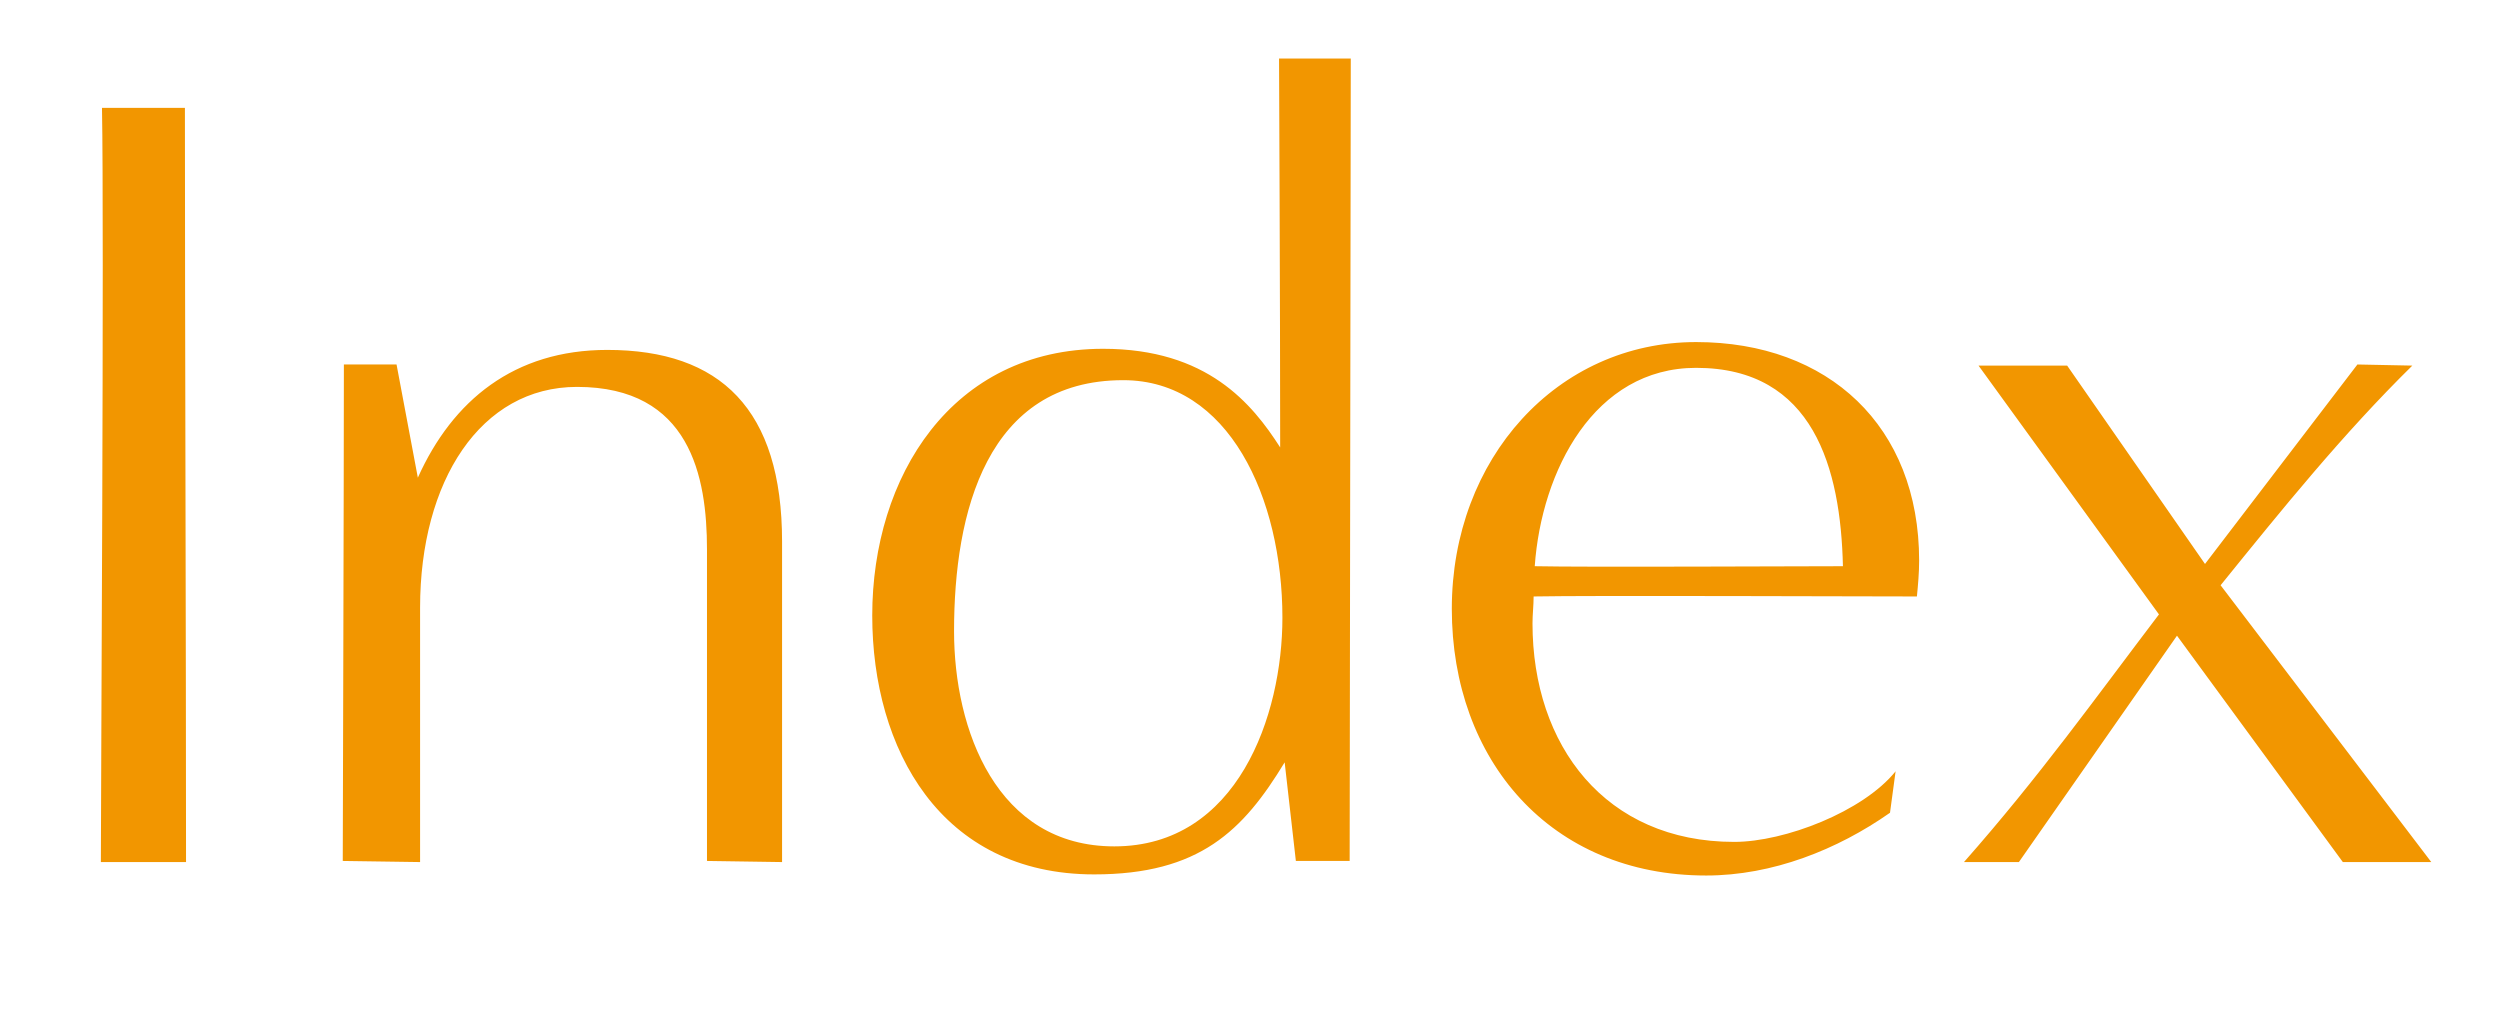 <svg width="29" height="12" viewBox="0 0 29 12" fill="none" xmlns="http://www.w3.org/2000/svg">
<path d="M2.158 10H1.17C1.17 9.233 1.209 2.603 1.183 1.251H2.145C2.145 3.747 2.158 7.517 2.158 10ZM9.072 10L8.201 9.987C8.201 9.987 8.201 7.725 8.201 6.373C8.201 5.528 8.006 4.488 6.693 4.488C5.575 4.488 4.873 5.58 4.873 7.049V10L3.976 9.987C3.976 9.987 3.989 5.463 3.989 4.228H4.6L4.847 5.541C5.25 4.644 5.965 4.059 7.044 4.059C8.357 4.059 9.072 4.748 9.072 6.282V10ZM15.656 9.987H15.032L14.902 8.843C14.421 9.636 13.914 10.143 12.692 10.143C10.911 10.143 10.118 8.687 10.118 7.14C10.118 5.528 11.041 4.046 12.796 4.046C14.005 4.046 14.525 4.683 14.85 5.19C14.85 3.578 14.837 0.679 14.837 0.679H15.669L15.656 9.987ZM12.926 9.818C14.356 9.818 14.876 8.297 14.876 7.166C14.876 5.775 14.252 4.41 13.03 4.41C11.444 4.41 11.067 5.944 11.067 7.322C11.067 8.466 11.561 9.818 12.926 9.818ZM21.989 8.947L21.924 9.428C21.313 9.857 20.559 10.156 19.792 10.156C17.985 10.156 16.841 8.817 16.841 7.062C16.841 5.32 18.063 3.968 19.675 3.968C21.209 3.968 22.262 4.943 22.262 6.503C22.262 6.646 22.249 6.789 22.236 6.919C21.599 6.919 18.427 6.906 17.79 6.919C17.79 7.023 17.777 7.127 17.777 7.231C17.777 8.648 18.622 9.766 20.117 9.766C20.702 9.766 21.612 9.415 21.989 8.947ZM21.378 6.568C21.352 5.437 21.04 4.267 19.675 4.267C18.492 4.267 17.881 5.463 17.803 6.568C18.401 6.581 20.793 6.568 21.378 6.568ZM28.203 10H27.177L25.253 7.374L23.419 10H22.782C23.654 9.012 24.303 8.102 25.044 7.127L22.951 4.241H23.979L25.578 6.542L27.346 4.228L27.983 4.241C27.177 5.034 26.474 5.905 25.759 6.789L28.203 10Z" fill="#F29600"/>
</svg>
